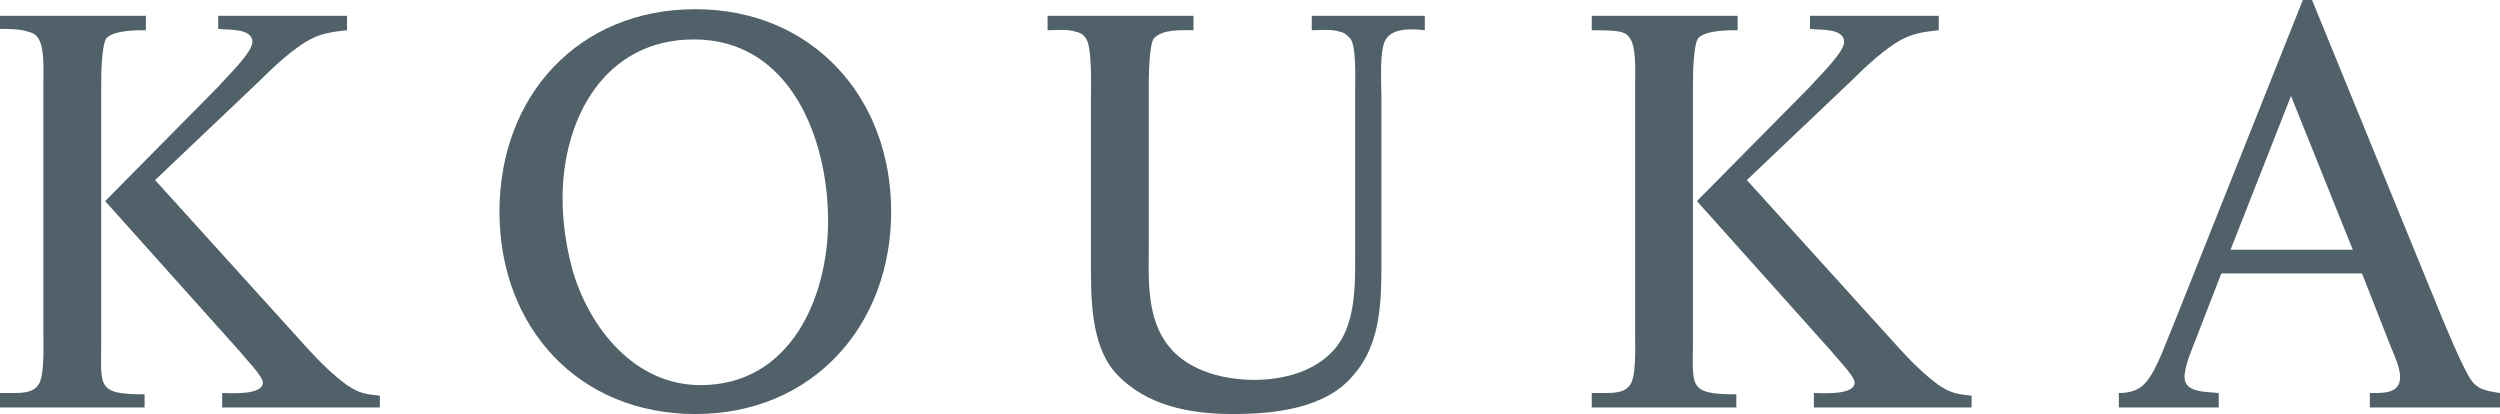 <?xml version="1.0" encoding="utf-8"?>
<!-- Generator: Adobe Illustrator 25.4.8, SVG Export Plug-In . SVG Version: 6.00 Build 0)  -->
<svg version="1.1" id="レイヤー_1" xmlns="http://www.w3.org/2000/svg" xmlns:xlink="http://www.w3.org/1999/xlink" x="0px"
	 y="0px" viewBox="0 0 190.2 31.5" style="enable-background:new 0 0 190.2 31.5;" xml:space="preserve">
<style type="text/css">
	.st0{clip-path:url(#SVGID_00000164485373694798464310000009120110149253400469_);}
	.st1{opacity:0.15;fill:#8E91B5;}
	.st2{fill:#D1E1EE;}
	.st3{opacity:0.3;fill:url(#SVGID_00000108268741862711659600000005833238343772146058_);}
	.st4{fill:#DCDFE1;}
	.st5{fill:#606EC0;}
	.st6{opacity:0.8;}
	.st7{fill:#FFFFFF;}
	.st8{fill:none;stroke:#42545C;stroke-width:0.709;stroke-miterlimit:10;}
	.st9{fill:none;stroke:#C8C9CA;stroke-linecap:round;stroke-miterlimit:10;}
	.st10{fill:none;stroke:#4F6068;stroke-width:0.283;stroke-miterlimit:10;}
	.st11{fill:#4F6068;}
	.st12{fill:none;stroke:#4F6068;stroke-linecap:round;stroke-miterlimit:10;}
	.st13{fill:#E95513;}
	.st14{fill:#231815;}
	.st15{clip-path:url(#SVGID_00000103961096658506237210000002707948394407517071_);}
	.st16{opacity:0.15;fill:#8E9BB5;}
	.st17{fill:#51616A;}
</style>
<g>
	<g>
		<path class="st17" d="M0,31v-1.1h1c0.6,0,1.5,0,1.9-0.6c0.5-0.6,0.4-3,0.4-3.8V6.3c0-0.9,0.1-2.7-0.4-3.4C2.7,2.6,2.5,2.5,2.1,2.4
			C1.5,2.2,0.7,2.2,0,2.2V1.2h11.1v1.1c-0.8,0-2.4,0-3,0.6c-0.4,0.6-0.4,3-0.4,3.7V26c0,3.4-0.4,4,3.3,4V31H0z M16.9,31v-1.1
			c0.6,0,3.1,0.2,3.1-0.8c0-0.5-1.5-2-1.7-2.3L8,15.3l8.6-8.7c0.6-0.7,2.6-2.6,2.6-3.4c0-1.1-1.9-0.9-2.6-1V1.2h9.8v1.1
			c-0.9,0.1-1.8,0.2-2.6,0.6c-1.3,0.6-3,2.2-4,3.2l-8,7.6l11.5,12.7c0.9,1,2,2.1,3.1,2.9c0.9,0.6,1.4,0.7,2.5,0.8V31H16.9z"/>
		<path class="st17" d="M52.9,31.5C44,31.5,38,24.9,38,16.1s6-15.4,14.9-15.4s14.9,6.7,14.9,15.4S61.8,31.5,52.9,31.5z M52.8,3
			c-6.8,0-10,6-10,12.1c0,1.9,0.3,3.8,0.8,5.6c1.3,4.3,4.7,8.6,9.7,8.6c6.8,0,9.7-6.6,9.7-12.5C63,10.5,60.1,3,52.8,3z"/>
		<path class="st17" d="M105.5,2.9c-0.6,0.7-0.4,3.6-0.4,4.4v12.4c0,3.1,0,6.4-2.1,8.8c-2.1,2.6-6.1,3-9.2,3c-3.2,0-6.6-0.6-8.9-3.1
			c-2-2.2-1.9-6-1.9-8.8V7.3c0-0.7,0.1-3.8-0.4-4.4c-0.2-0.3-0.4-0.4-0.8-0.5c-0.6-0.2-1.5-0.1-2.1-0.1V1.2h11.1v1.1
			c-0.9,0-2.3-0.1-3,0.6c-0.4,0.5-0.4,3.1-0.4,3.7v11.9c0,2.4-0.2,5.3,1.2,7.4c1.4,2.2,4.3,3,6.8,3c2.2,0,4.6-0.6,6.1-2.3
			c1.6-1.8,1.6-4.7,1.6-6.9V6.6c0-0.6,0.1-3.2-0.4-3.7c-0.3-0.3-0.4-0.4-0.8-0.5c-0.6-0.2-1.5-0.1-2.1-0.1V1.2h8.6v1.1
			C107.5,2.2,106.1,2.1,105.5,2.9z"/>
		<path class="st17" d="M121.1,31v-1.1h1c0.6,0,1.5,0,1.9-0.6c0.5-0.6,0.4-3,0.4-3.8V6.3c0-0.9,0.1-2.7-0.4-3.4
			c-0.2-0.3-0.4-0.4-0.8-0.5c-0.6-0.1-1.5-0.1-2.1-0.1V1.2h11.1v1.1c-0.8,0-2.4,0-3,0.6c-0.4,0.6-0.4,3-0.4,3.7V26
			c0,3.4-0.4,4,3.3,4V31H121.1z M138,31v-1.1c0.6,0,3.1,0.2,3.1-0.8c0-0.5-1.5-2-1.7-2.3l-10.3-11.5l8.6-8.7
			c0.6-0.7,2.6-2.6,2.6-3.4c0-1.1-1.9-0.9-2.6-1V1.2h9.8v1.1c-0.9,0.1-1.8,0.2-2.6,0.6c-1.3,0.6-3,2.2-4,3.2l-8,7.6l11.5,12.7
			c0.9,1,2,2.1,3.1,2.9c0.9,0.6,1.4,0.7,2.5,0.8V31H138z"/>
		<path class="st17" d="M180.3,31v-1.1c0.9,0,2.3,0.1,2.3-1.2c0-0.7-0.4-1.6-0.7-2.3l-2.2-5.6H169l-1.9,4.9c-0.3,0.8-0.9,2.1-0.9,3
			c0,1.2,1.7,1.1,2.6,1.2V31h-7.6v-1.1c0.6,0,1.1-0.1,1.6-0.4c1.1-0.7,1.9-3.3,2.4-4.4l10-25.1h0.7l9.9,24.2
			c0.6,1.4,1.2,2.9,1.9,4.2c0.6,1.2,1.2,1.3,2.5,1.5V31H180.3z M174.3,7.3L169.7,19h9.3L174.3,7.3z"/>
	</g>
</g>
</svg>
